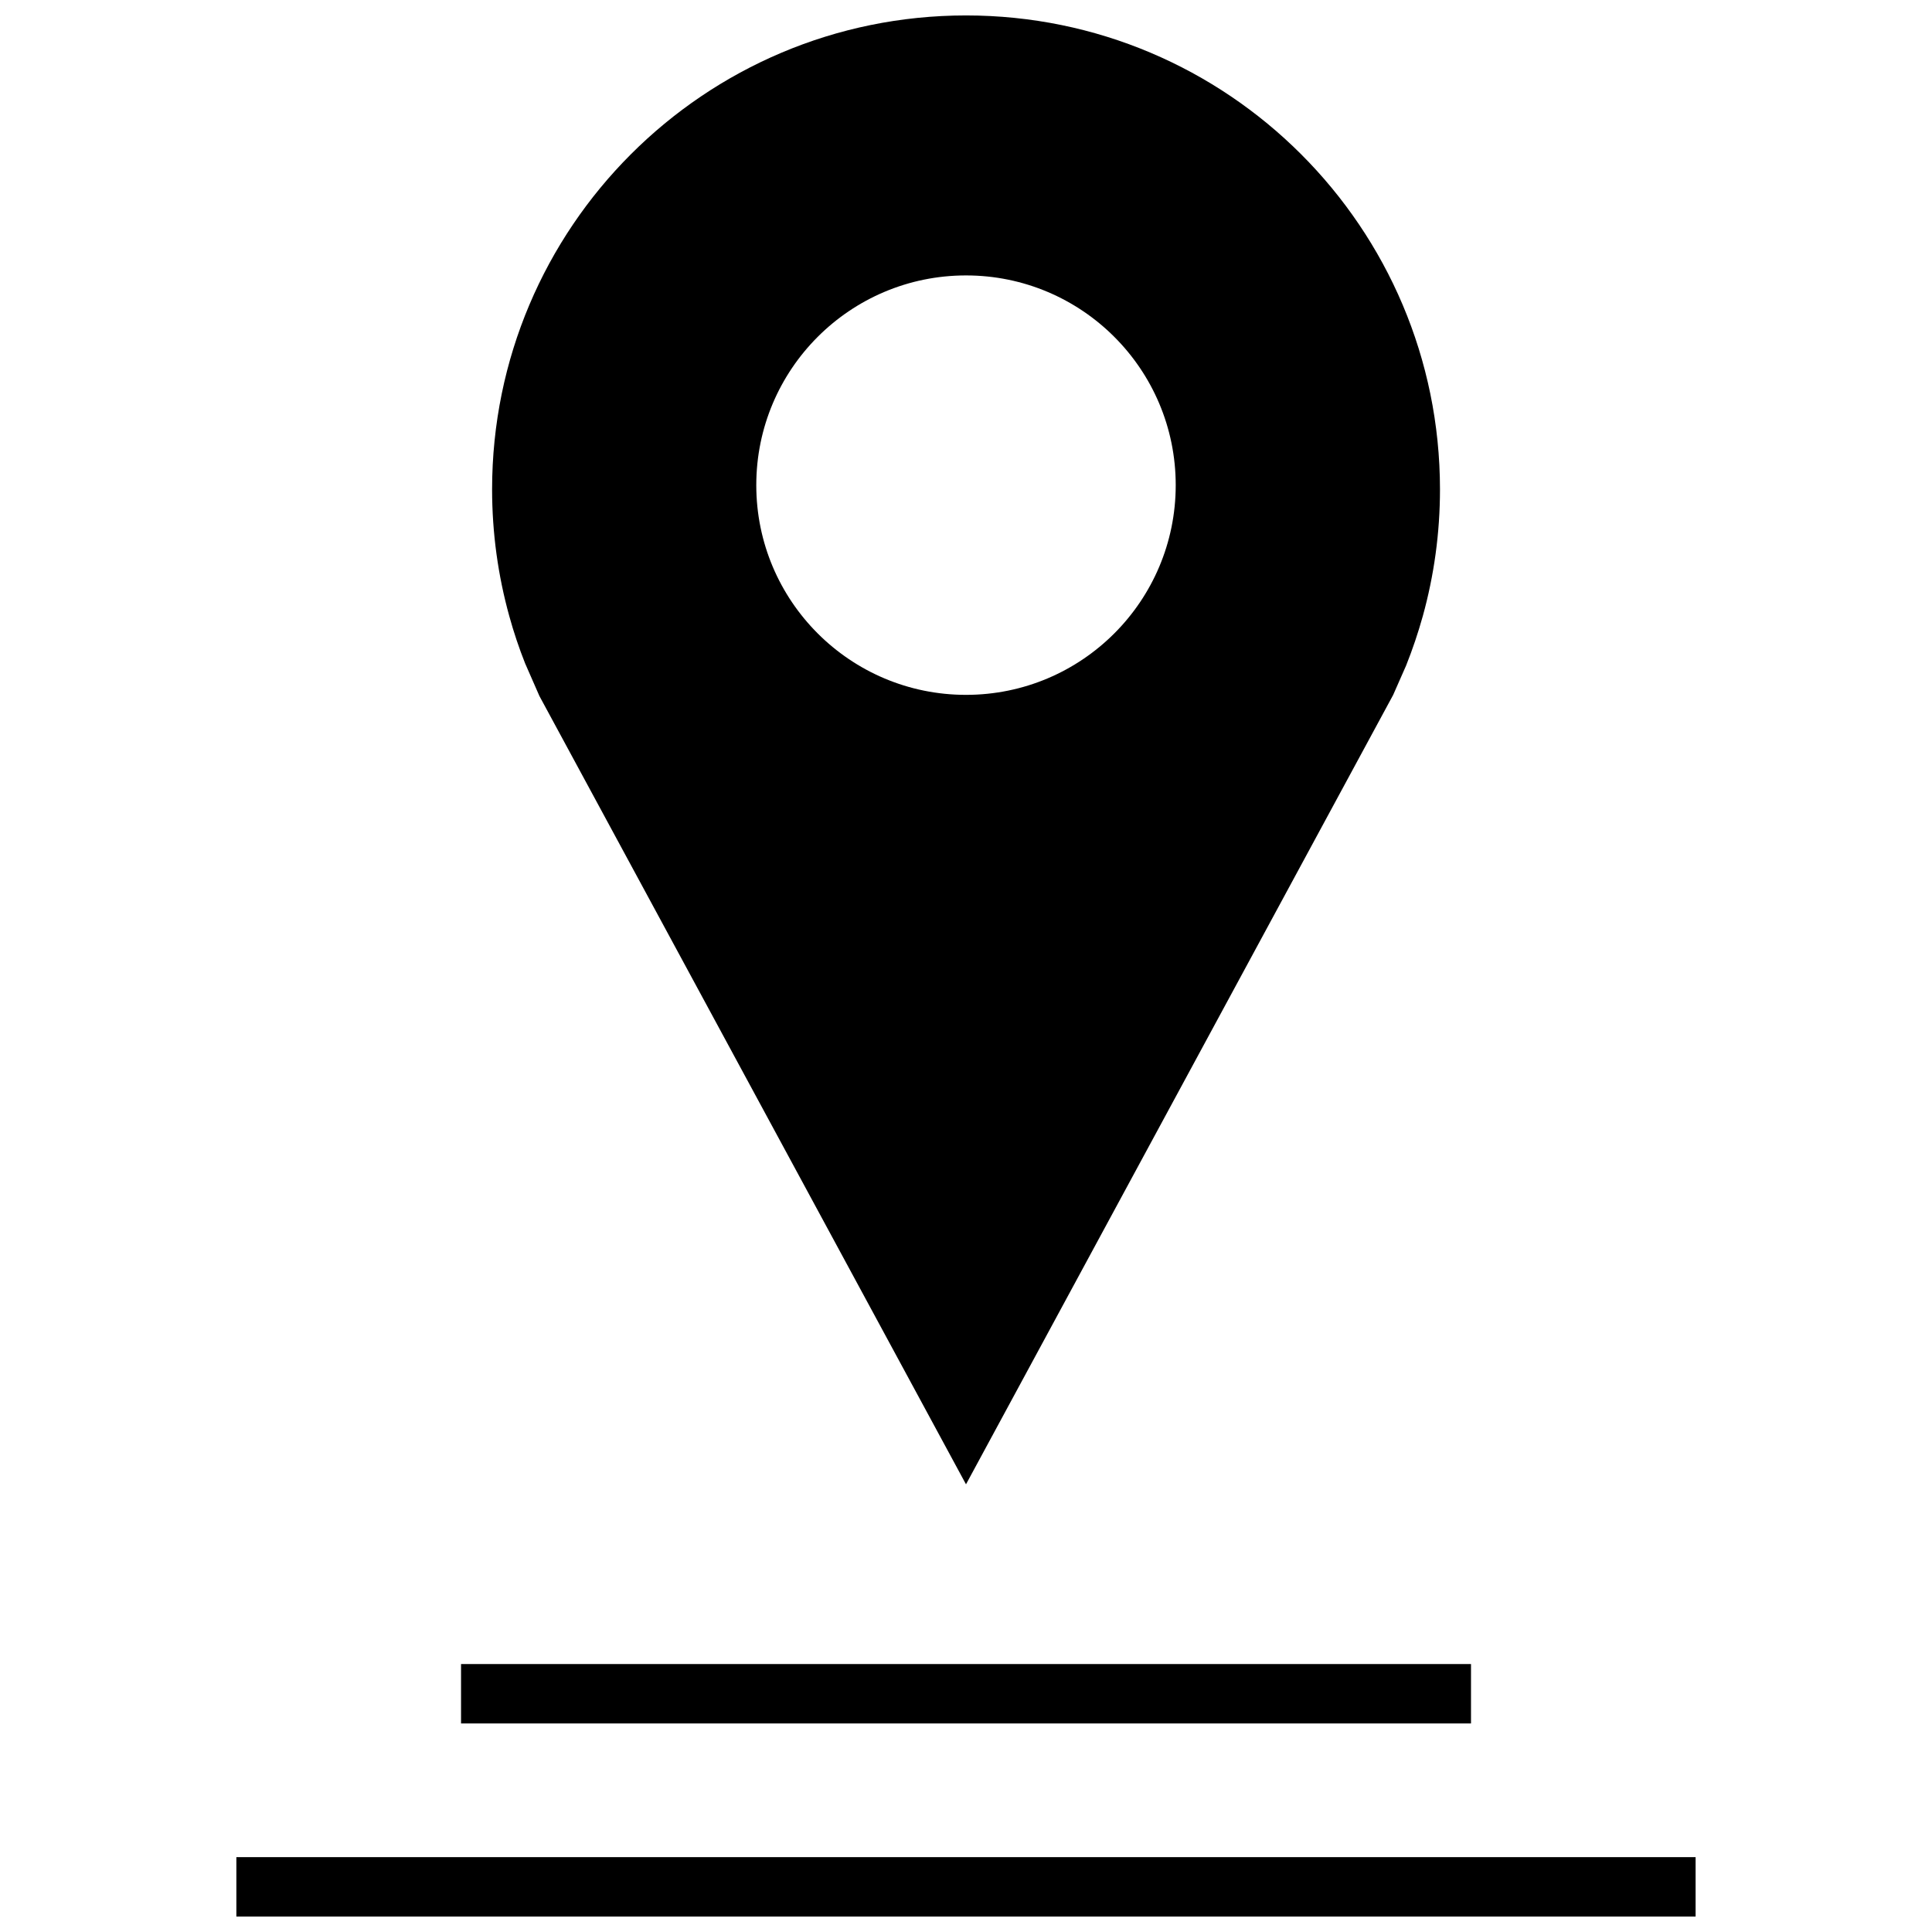 <?xml version="1.0" encoding="UTF-8"?>
<!-- Uploaded to: ICON Repo, www.svgrepo.com, Generator: ICON Repo Mixer Tools -->
<svg width="800px" height="800px" version="1.1" viewBox="144 144 512 512" xmlns="http://www.w3.org/2000/svg">
 <defs>
  <clipPath id="b">
   <path d="m274 148.09h252v389.91h-252z"/>
  </clipPath>
  <clipPath id="a">
   <path d="m206 636h388v15.902h-388z"/>
  </clipPath>
 </defs>
 <g clip-path="url(#b)">
  <path d="m286.96 328.47 113.04 208.89 113.2-209.19 3.434-7.793c1.699-4.266 3.18-8.645 4.426-13.113 2.961-10.691 4.551-21.945 4.551-33.582-0.02-69.355-56.242-125.59-125.61-125.59s-125.59 56.238-125.59 125.59c0 11.637 1.59 22.891 4.551 33.582 1.18 4.281 2.582 8.469 4.203 12.547zm113.04-111.48c30.684 0 55.578 24.875 55.578 55.578 0 30.684-24.875 55.578-55.578 55.578-30.684 0-55.578-24.875-55.578-55.578 0-30.699 24.891-55.578 55.578-55.578z"/>
 </g>
 <g clip-path="url(#a)">
  <path d="m206.64 636.16h386.71v15.742h-386.71z"/>
 </g>
 <path d="m266.18 584.99h267.65v15.742h-267.65z"/>
</svg>